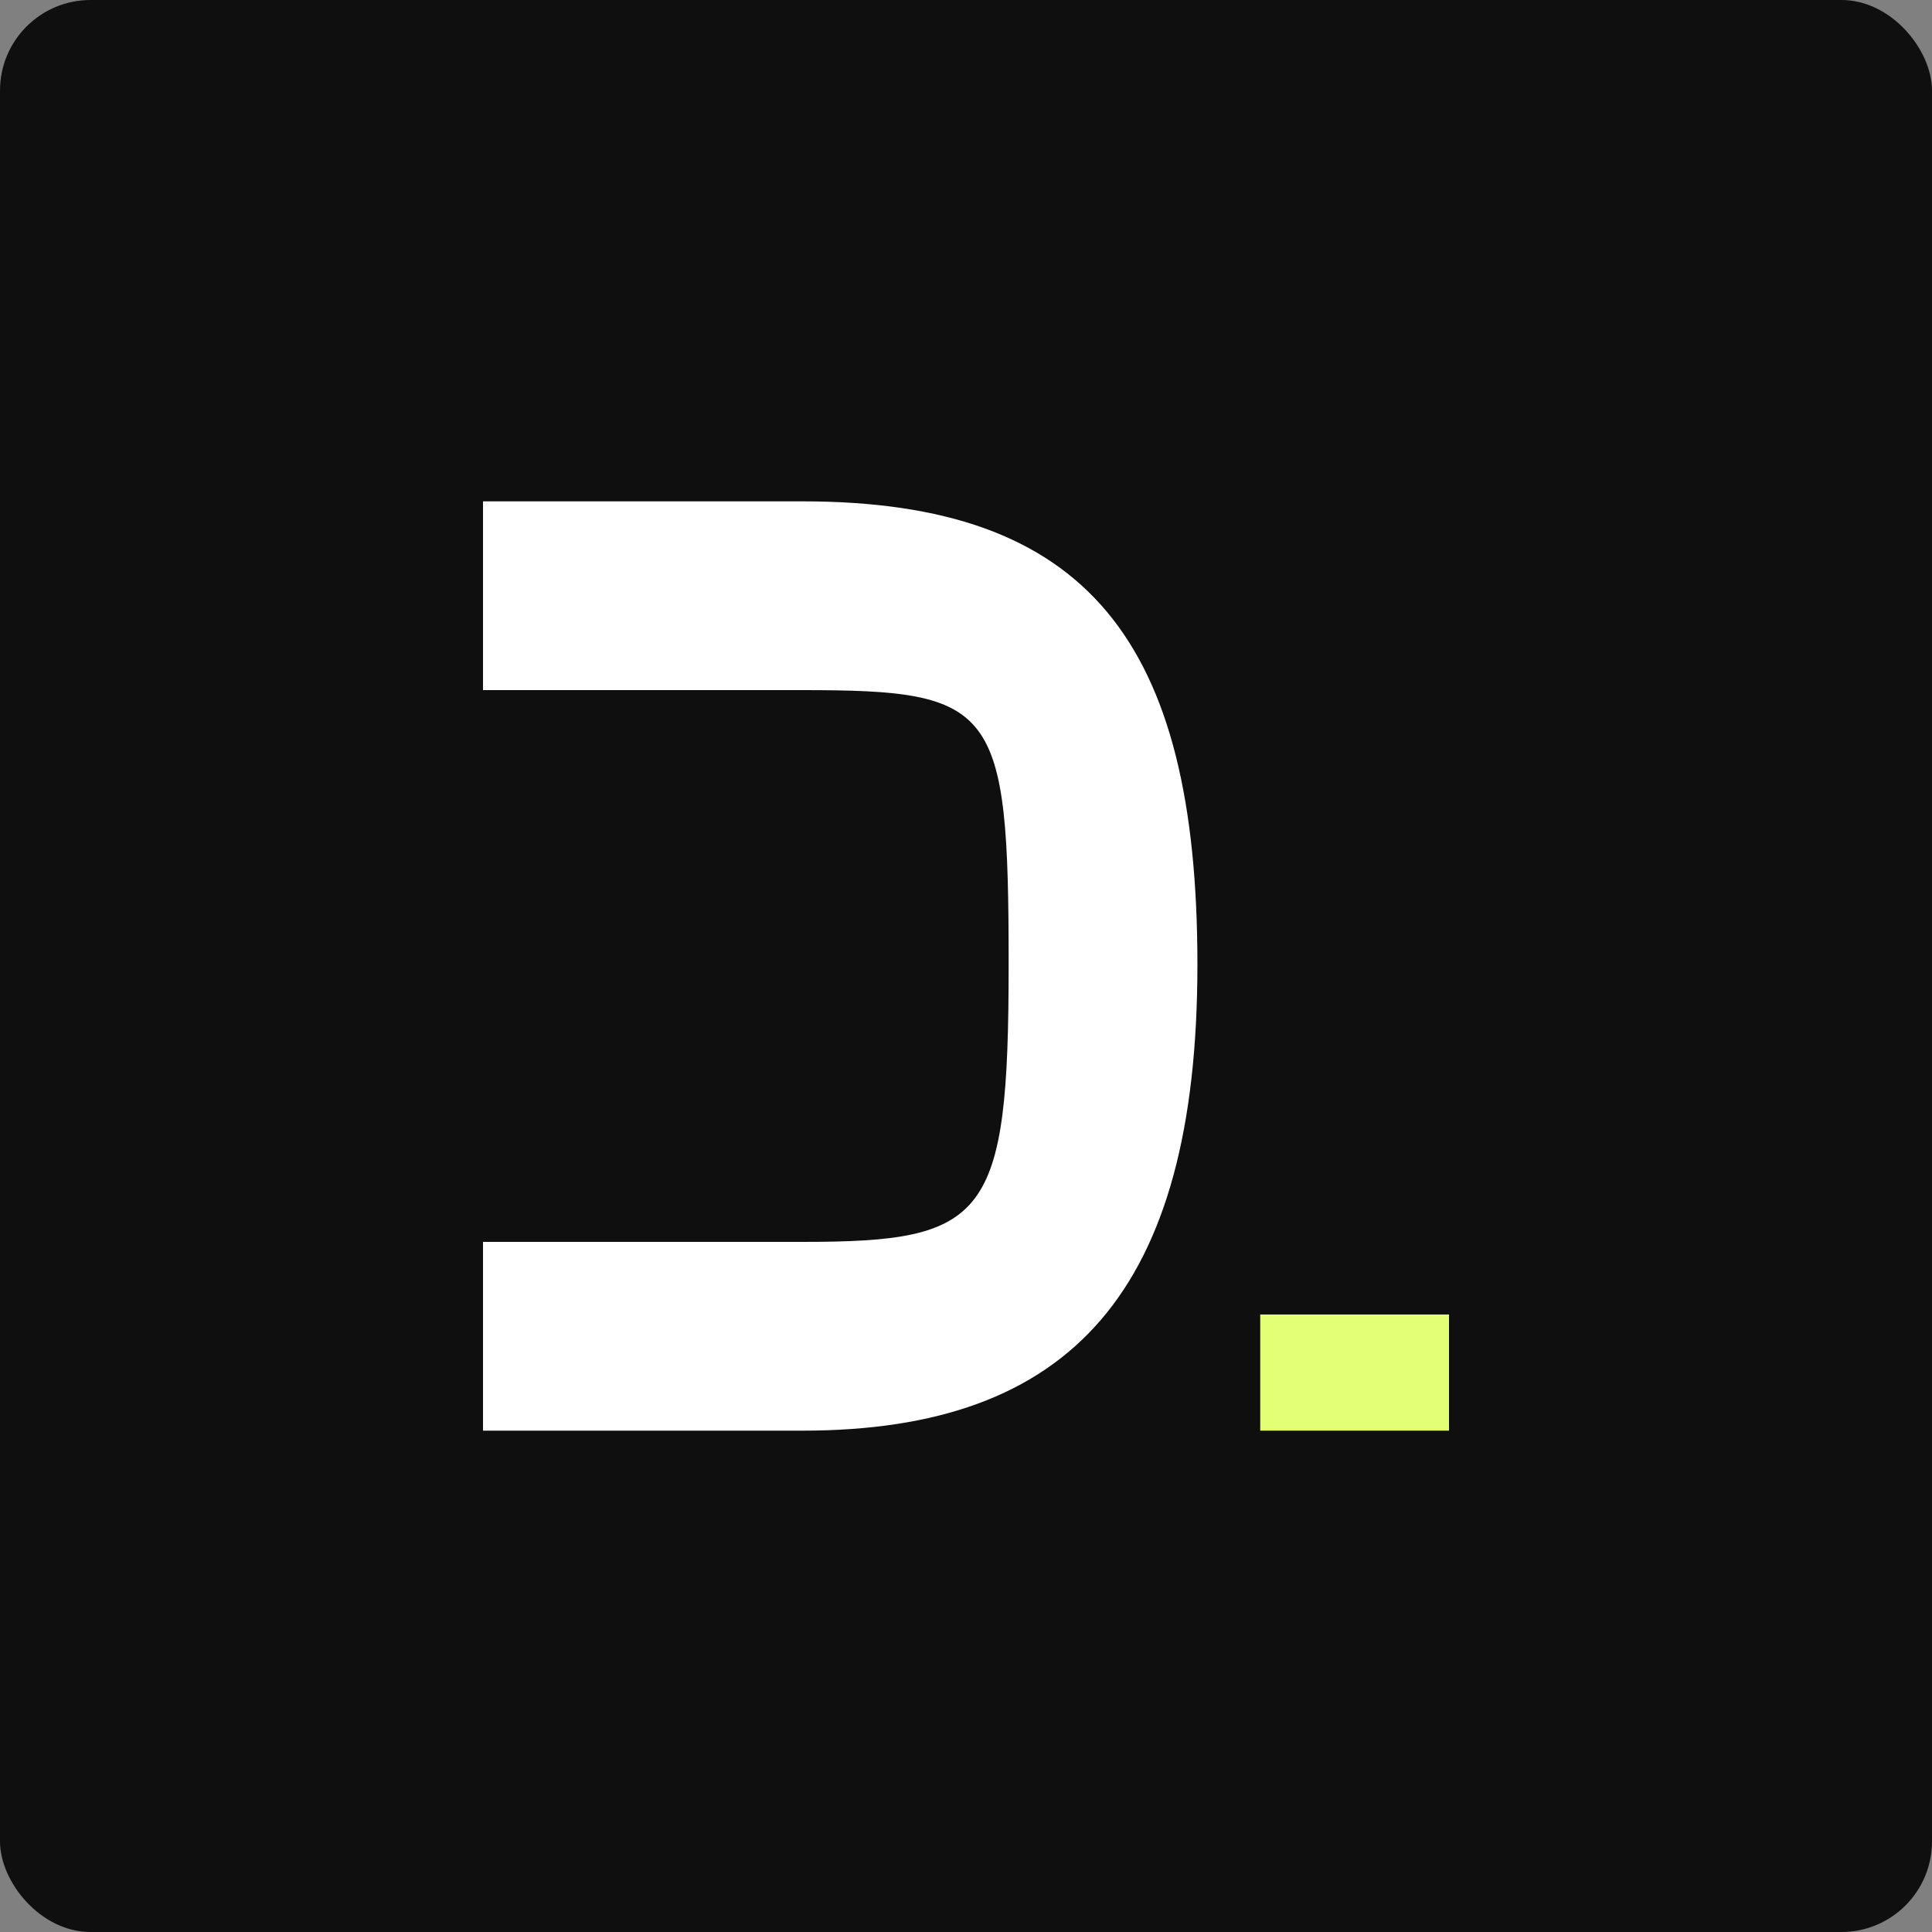 <svg width="512" height="512" viewBox="0 0 512 512" fill="none" xmlns="http://www.w3.org/2000/svg">
<rect x="0" y="0" width="512" height="512" fill="#808080" stroke="none"/>
<rect width="512" height="512" rx="24" fill="#0F0F0F"/>
<g clip-path="url(#clip0_114_139)">
<path d="M128 329.114H212.658C261.529 329.114 267.301 322.957 267.301 255.615C267.301 187.119 263.838 182.886 212.658 182.886H128V132.861H212.658C288.081 132.861 317.327 169.803 317.327 255.615C317.327 342.198 283.848 379.139 212.658 379.139H128V329.114Z" fill="white"/>
<path d="M384 348.354H333.974V379.139H384V348.354Z" fill="#E3FF75"/>
</g>
<defs>
<clipPath id="clip0_114_139">
<rect width="256" height="246.279" fill="white" transform="translate(128 132.861)"/>
</clipPath>
</defs>
</svg>
